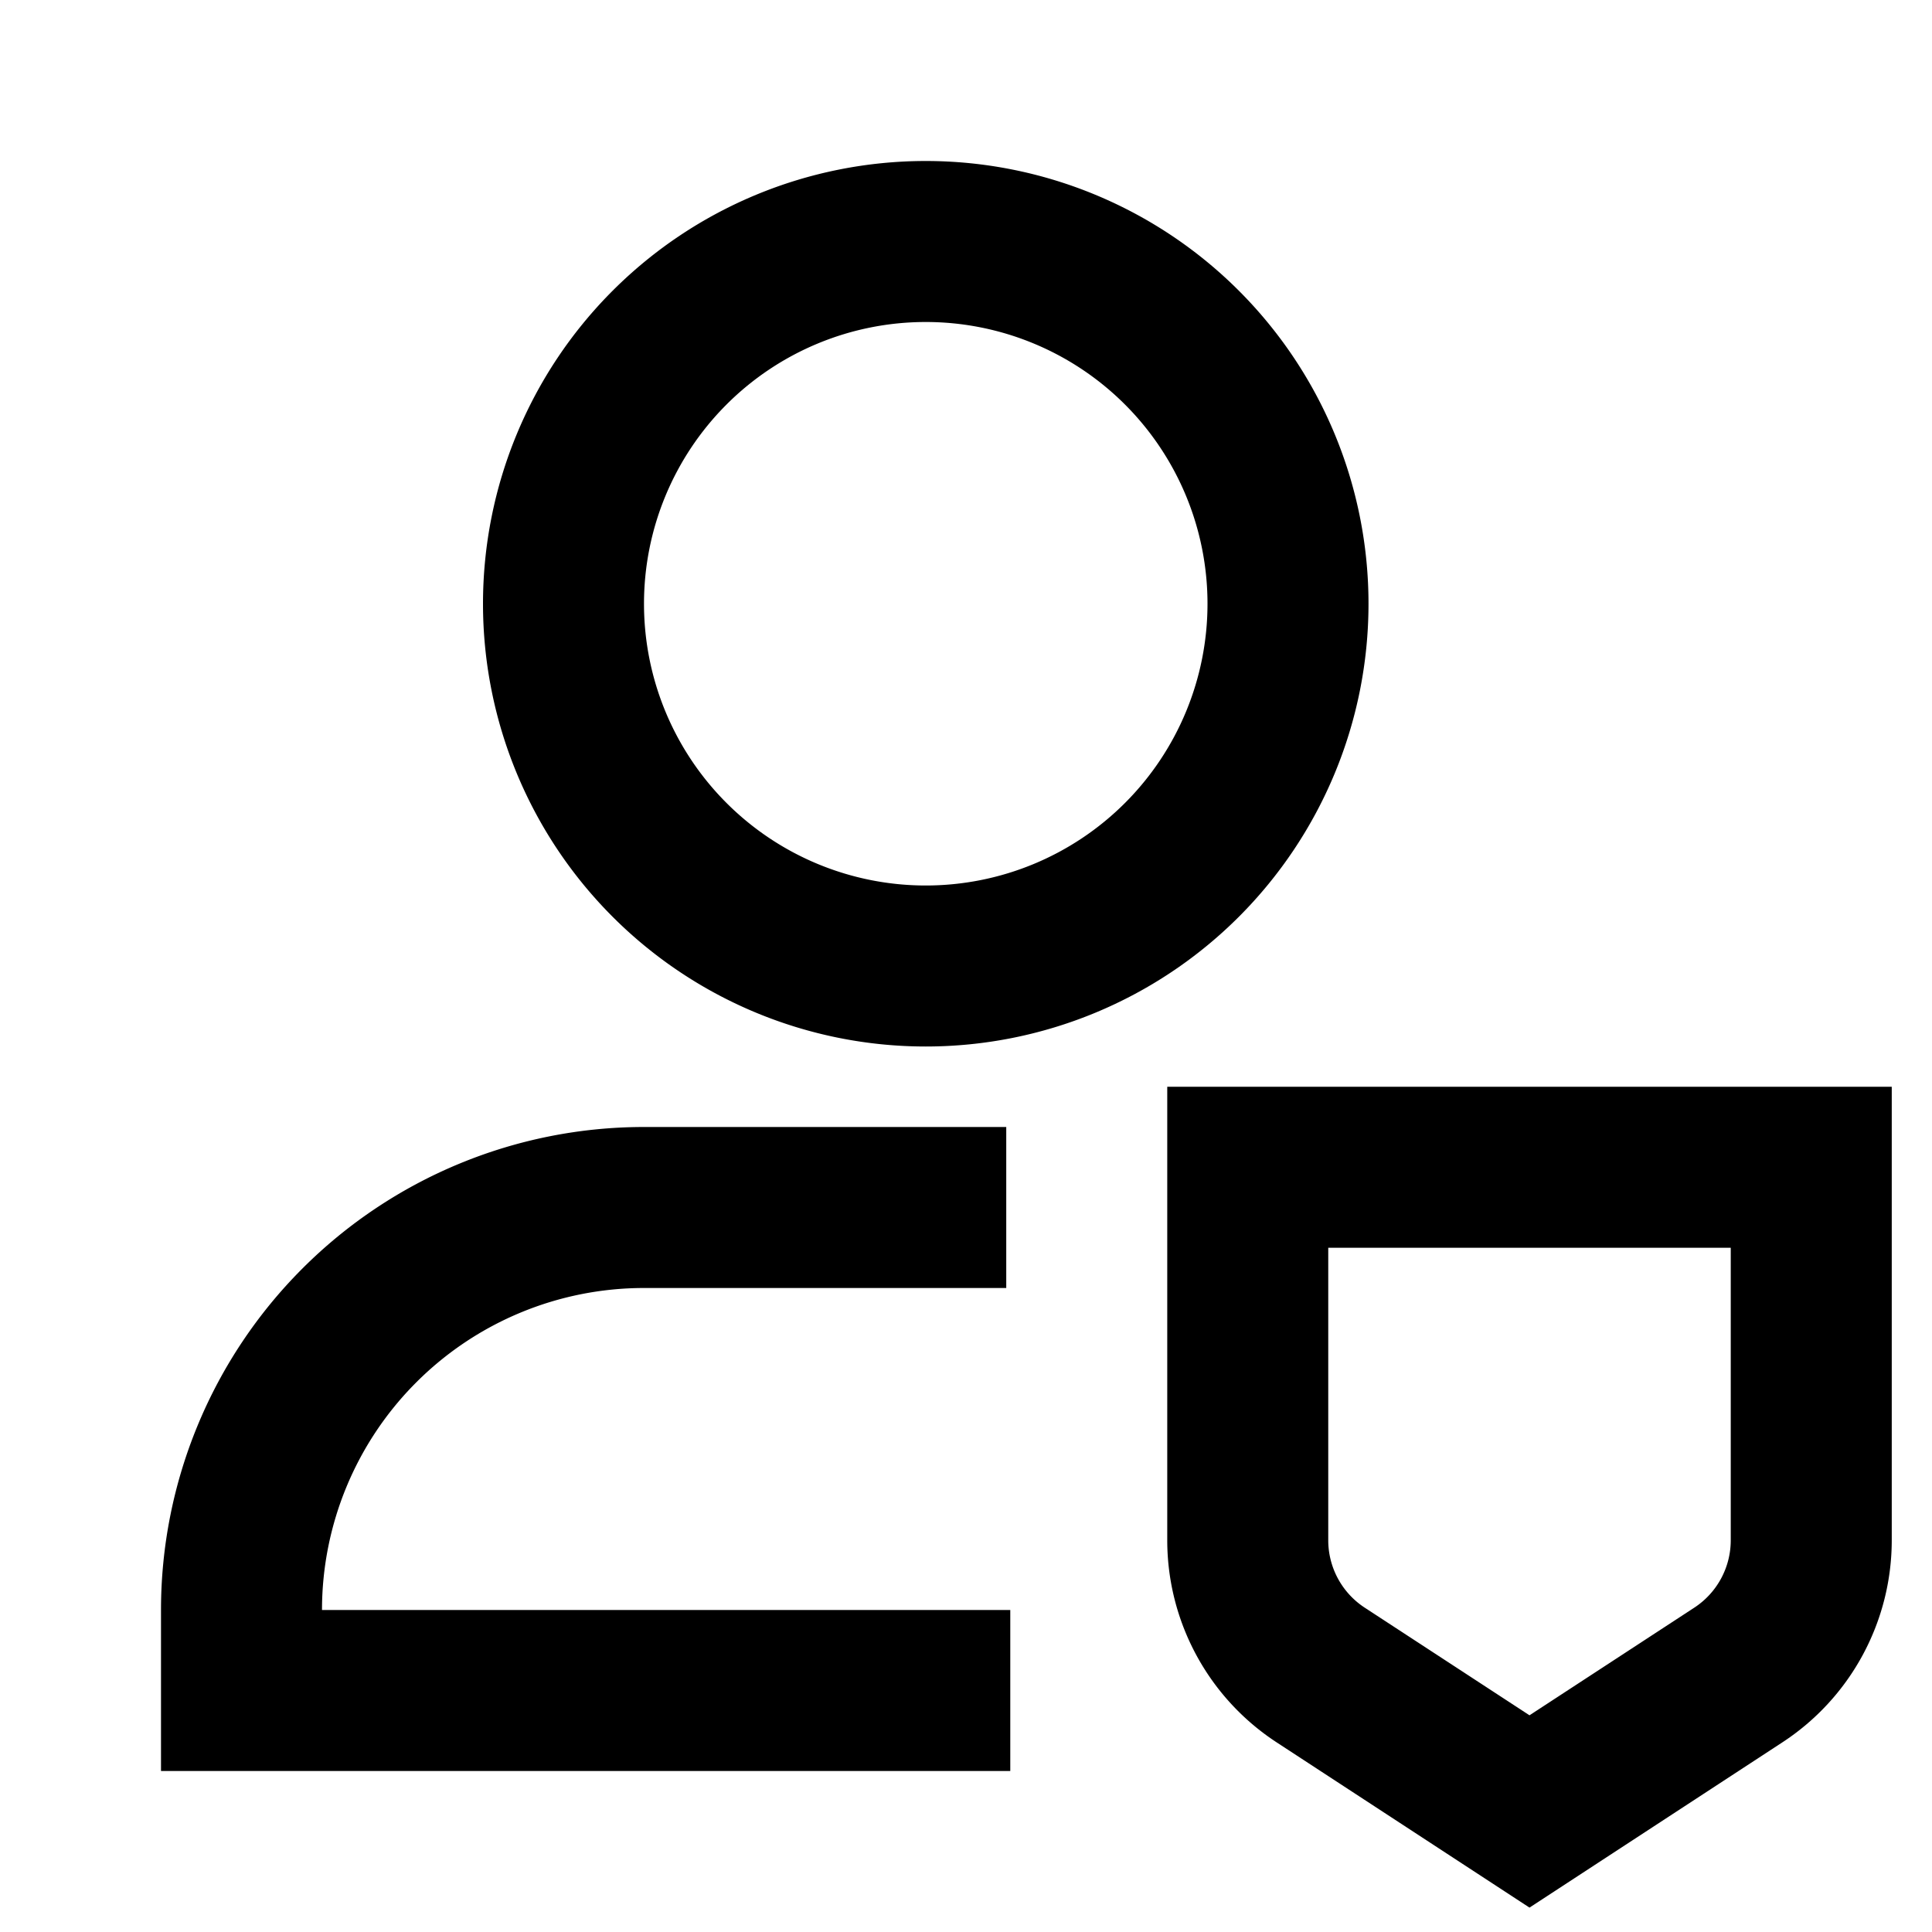 <svg xmlns="http://www.w3.org/2000/svg" width="1em" height="1em" viewBox="0 0 24 24"><path fill="currentColor" d="M11.5 4a3.5 3.5 0 1 0 0 7a3.5 3.5 0 0 0 0-7M6 7.5a5.5 5.5 0 1 1 11 0a5.5 5.5 0 0 1-11 0m10.5 8v3.634a1 1 0 0 0 .453.837L19 21.308l2.047-1.337a1 1 0 0 0 .453-.837V15.5zm-2-2h9v5.634a3 3 0 0 1-1.36 2.511L19 23.697l-3.14-2.052a3 3 0 0 1-1.36-2.511zM8 16a4 4 0 0 0-4 4h8.55v2H2v-2a6 6 0 0 1 6-6h4.5v2z"/></svg>